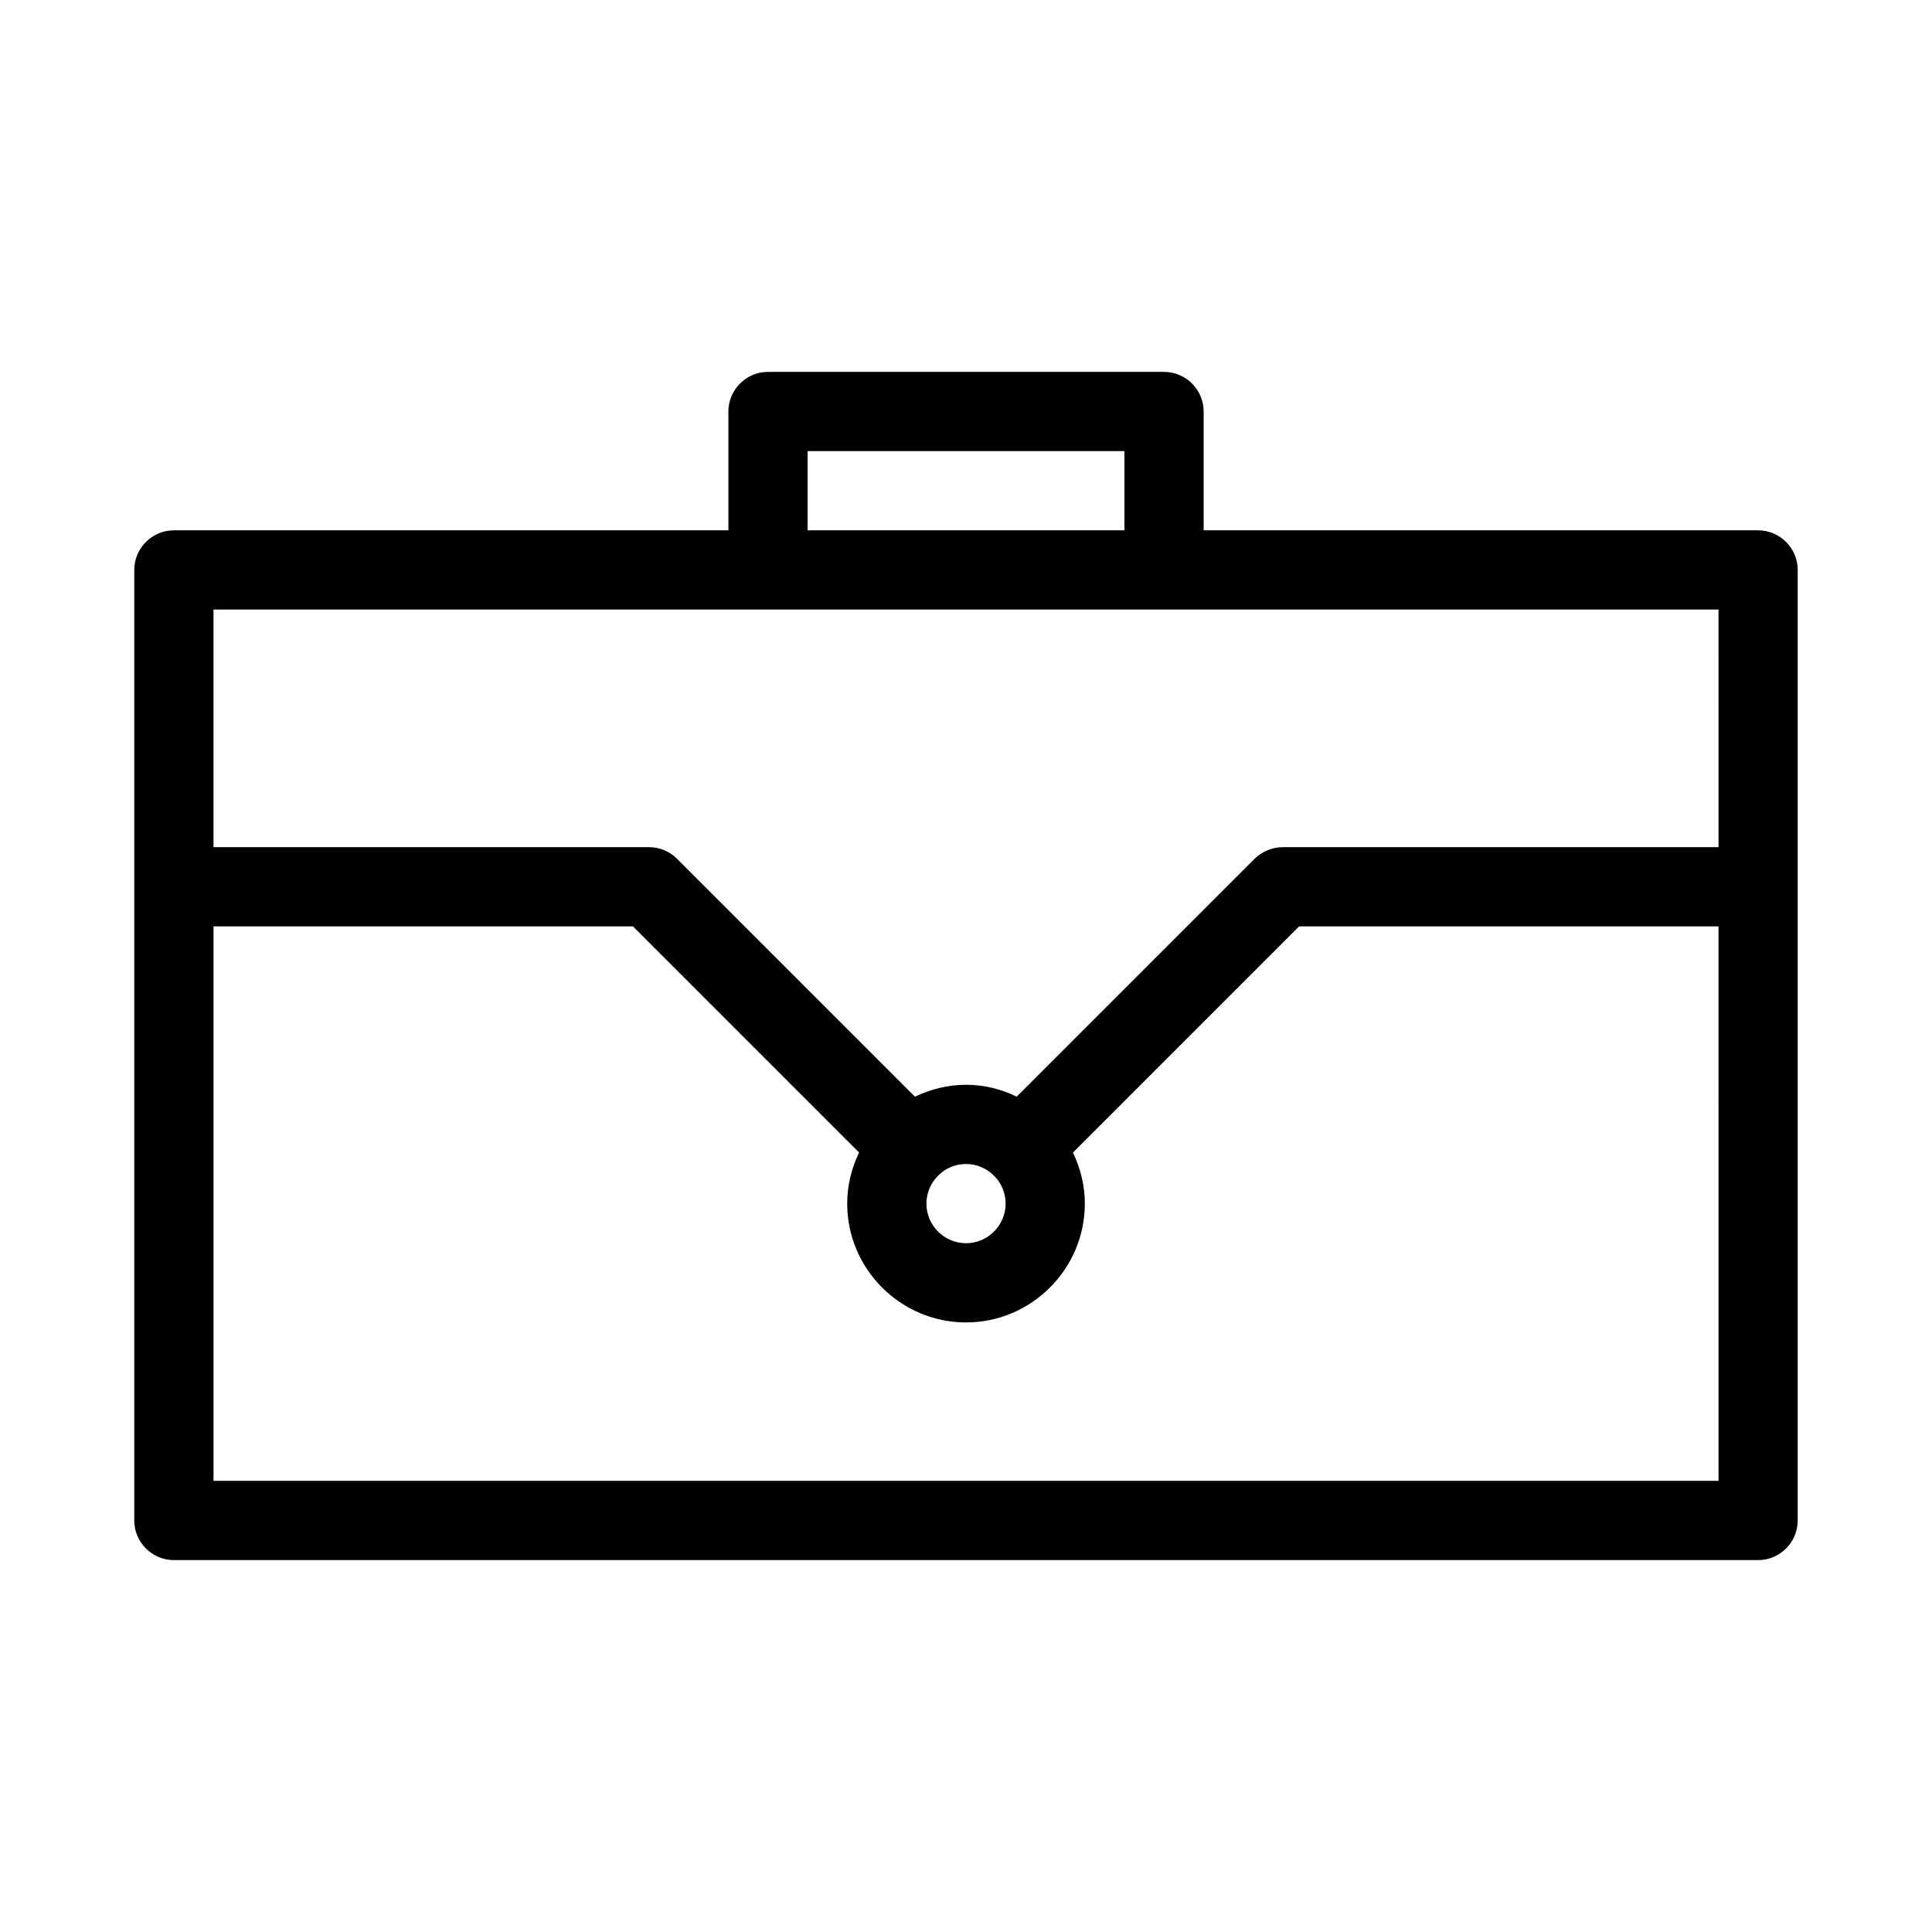 <?xml version="1.0" encoding="UTF-8"?>
<!-- Uploaded to: ICON Repo, www.iconrepo.com, Generator: ICON Repo Mixer Tools -->
<svg fill="#000000" width="800px" height="800px" version="1.1" viewBox="144 144 512 512" xmlns="http://www.w3.org/2000/svg">
 <path d="m609.92 284.54h-146.94v-31.488c0-5.773-4.723-10.496-10.496-10.496h-104.96c-5.773 0-10.496 4.723-10.496 10.496v31.488h-146.95c-5.773 0-10.496 4.723-10.496 10.496v251.91c0 5.773 4.723 10.496 10.496 10.496h419.84c5.773 0 10.496-4.723 10.496-10.496v-251.91c0-5.773-4.723-10.496-10.496-10.496zm-251.9-20.992h83.969v20.992h-83.969zm241.41 272.89h-398.85v-146.94h111.15l59.934 59.934c-1.996 4.195-3.148 8.711-3.148 13.539 0 17.32 14.168 31.488 31.488 31.488s31.488-14.168 31.488-31.488c0-4.828-1.156-9.34-3.148-13.539l59.93-59.934h111.15zm-209.92-73.469c0-2.832 1.156-5.457 3.043-7.348 0 0 0.105 0 0.105-0.105 0-0.105 0-0.105 0.105-0.105 1.781-1.785 4.406-2.938 7.242-2.938 2.832 0 5.457 1.156 7.348 3.043 0 0 0 0.105 0.105 0.105s0.105 0 0.105 0.105c1.781 1.781 2.938 4.406 2.938 7.242 0 5.773-4.723 10.496-10.496 10.496s-10.496-4.727-10.496-10.496zm209.92-94.465h-115.46c-2.832 0-5.457 1.156-7.453 3.043l-63.082 63.082c-4.09-1.996-8.602-3.148-13.43-3.148s-9.34 1.156-13.539 3.148l-63.082-63.082c-1.891-1.891-4.516-3.043-7.348-3.043h-115.46v-62.977h398.85z"/>
</svg>